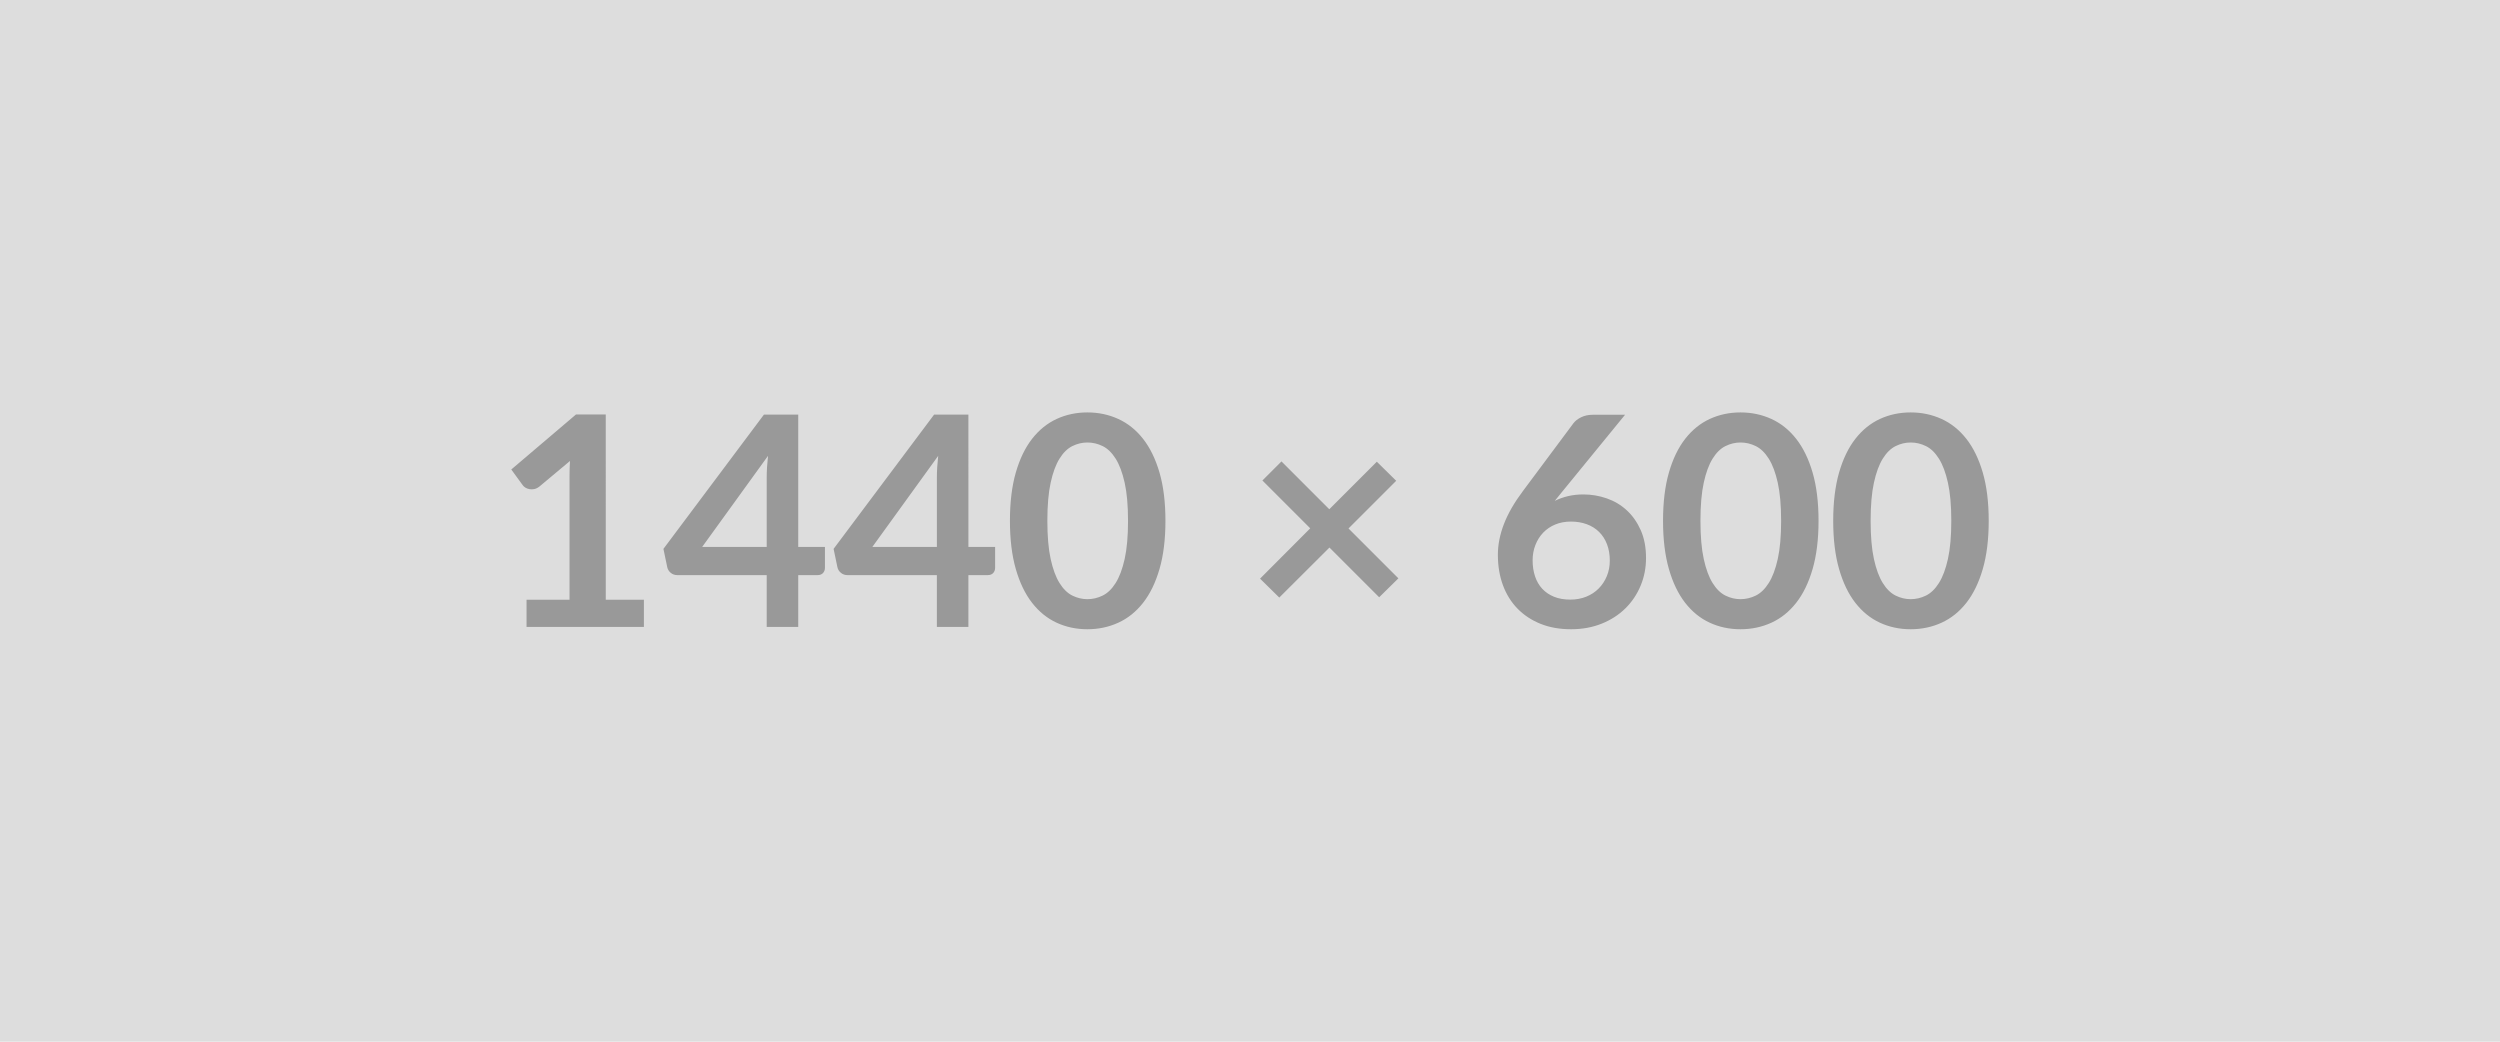 <svg xmlns="http://www.w3.org/2000/svg" width="1440" height="600" viewBox="0 0 1440 600"><rect width="100%" height="100%" fill="#DDDDDD"/><path fill="#999999" d="M348.92 345.465h21.97v15.63h-67.6v-15.63h24.76v-71.24q0-4.22.25-8.7l-17.57 14.7q-1.52 1.19-3 1.48-1.48.3-2.79.04-1.31-.25-2.33-.88-1.01-.64-1.52-1.4l-6.59-9.04 37.27-31.69h17.15zm55.52-30.42h37.18v-39.97q0-5.66.76-12.51zm55.34 0h15.38v12.08q0 1.69-1.09 2.92-1.1 1.22-3.13 1.22h-11.16v29.83h-18.16v-29.83h-51.55q-2.11 0-3.72-1.31-1.6-1.31-2.02-3.25l-2.2-10.56 57.88-77.32h19.77zm42.68 0h37.18v-39.97q0-5.66.76-12.51zm55.34 0h15.38v12.08q0 1.69-1.09 2.92-1.1 1.22-3.13 1.22H557.8v29.83h-18.16v-29.83h-51.55q-2.11 0-3.72-1.31-1.6-1.31-2.02-3.25l-2.2-10.56 57.88-77.32h19.77zm113.49-15.04q0 15.97-3.42 27.75-3.43 11.79-9.47 19.48t-14.28 11.45-17.79 3.76q-9.54 0-17.7-3.76-8.15-3.76-14.15-11.45t-9.38-19.48q-3.38-11.78-3.38-27.75 0-16.06 3.38-27.8 3.38-11.75 9.38-19.44t14.15-11.45q8.16-3.76 17.7-3.76 9.55 0 17.79 3.76t14.28 11.45 9.47 19.44q3.42 11.74 3.42 27.8m-21.55 0q0-13.27-1.94-21.97-1.95-8.71-5.2-13.86-3.25-5.16-7.48-7.23-4.22-2.07-8.79-2.07-4.47 0-8.66 2.07-4.18 2.07-7.39 7.23-3.21 5.15-5.11 13.86-1.9 8.7-1.9 21.97 0 13.26 1.9 21.97 1.9 8.7 5.11 13.85 3.21 5.16 7.39 7.23 4.19 2.07 8.66 2.07 4.57 0 8.79-2.07 4.23-2.07 7.48-7.23 3.25-5.15 5.2-13.85 1.94-8.71 1.94-21.97m155.73 33.12-11.07 10.9-28.64-28.64-28.9 28.81-11.07-10.9 28.9-28.98-27.55-27.55 10.99-10.99 27.54 27.55 27.38-27.38 11.16 10.99-27.47 27.46zm130.56-94.22-36.25 44.37-4.23 5.23q3.55-1.77 7.65-2.74t8.83-.97q6.93 0 13.48 2.28t11.53 6.88q4.99 4.61 8.03 11.45 3.04 6.85 3.04 15.97 0 8.54-3.13 16.02-3.12 7.48-8.78 13.05-5.67 5.58-13.65 8.79-7.99 3.21-17.62 3.21-9.8 0-17.58-3.12-7.77-3.13-13.26-8.75t-8.41-13.52q-2.91-7.9-2.91-17.53 0-8.62 3.5-17.71 3.51-9.08 10.86-18.88l29.15-39.13q1.52-2.02 4.44-3.46 2.91-1.44 6.72-1.44zm-31.52 106.47q4.98 0 9.17-1.69 4.18-1.69 7.18-4.73t4.69-7.14 1.69-8.91q0-5.24-1.61-9.43-1.6-4.18-4.56-7.09-2.96-2.92-7.1-4.44t-9.12-1.52q-4.99 0-9.05 1.69-4.05 1.69-6.92 4.69-2.88 3-4.48 7.1-1.61 4.09-1.61 8.83 0 5.07 1.4 9.25 1.39 4.18 4.14 7.14 2.74 2.96 6.8 4.61 4.05 1.64 9.38 1.64m142.97-45.37q0 15.97-3.42 27.75-3.42 11.79-9.46 19.48-6.05 7.69-14.28 11.45-8.24 3.76-17.79 3.76t-17.7-3.76q-8.16-3.76-14.16-11.45t-9.38-19.48q-3.38-11.78-3.38-27.75 0-16.06 3.38-27.8 3.38-11.75 9.38-19.44t14.16-11.45q8.15-3.76 17.7-3.76t17.79 3.76q8.23 3.76 14.28 11.45 6.04 7.69 9.46 19.44 3.42 11.74 3.42 27.8m-21.55 0q0-13.27-1.94-21.97-1.94-8.71-5.2-13.86-3.25-5.16-7.47-7.23-4.23-2.07-8.79-2.07-4.48 0-8.66 2.07-4.19 2.07-7.4 7.23-3.21 5.15-5.11 13.86-1.9 8.7-1.9 21.97 0 13.26 1.9 21.97 1.9 8.7 5.11 13.85 3.21 5.16 7.4 7.23 4.18 2.07 8.66 2.07 4.56 0 8.79-2.07 4.22-2.07 7.47-7.23 3.26-5.15 5.2-13.85 1.94-8.71 1.94-21.97m119.57 0q0 15.97-3.42 27.75-3.42 11.79-9.46 19.48-6.05 7.69-14.28 11.45-8.24 3.76-17.79 3.76t-17.7-3.76q-8.16-3.76-14.16-11.45t-9.38-19.48q-3.38-11.78-3.38-27.75 0-16.06 3.38-27.8 3.38-11.75 9.38-19.44t14.16-11.45q8.15-3.76 17.7-3.76t17.79 3.76q8.23 3.76 14.28 11.45 6.04 7.69 9.46 19.44 3.42 11.74 3.42 27.8m-21.55 0q0-13.27-1.94-21.97-1.94-8.71-5.2-13.86-3.25-5.16-7.47-7.23-4.23-2.07-8.79-2.07-4.48 0-8.66 2.07-4.19 2.07-7.4 7.23-3.21 5.15-5.11 13.86-1.9 8.7-1.9 21.97 0 13.26 1.9 21.97 1.9 8.7 5.11 13.85 3.21 5.16 7.4 7.23 4.18 2.07 8.66 2.07 4.56 0 8.79-2.07 4.22-2.07 7.47-7.23 3.26-5.15 5.2-13.85 1.94-8.71 1.94-21.97"/></svg>